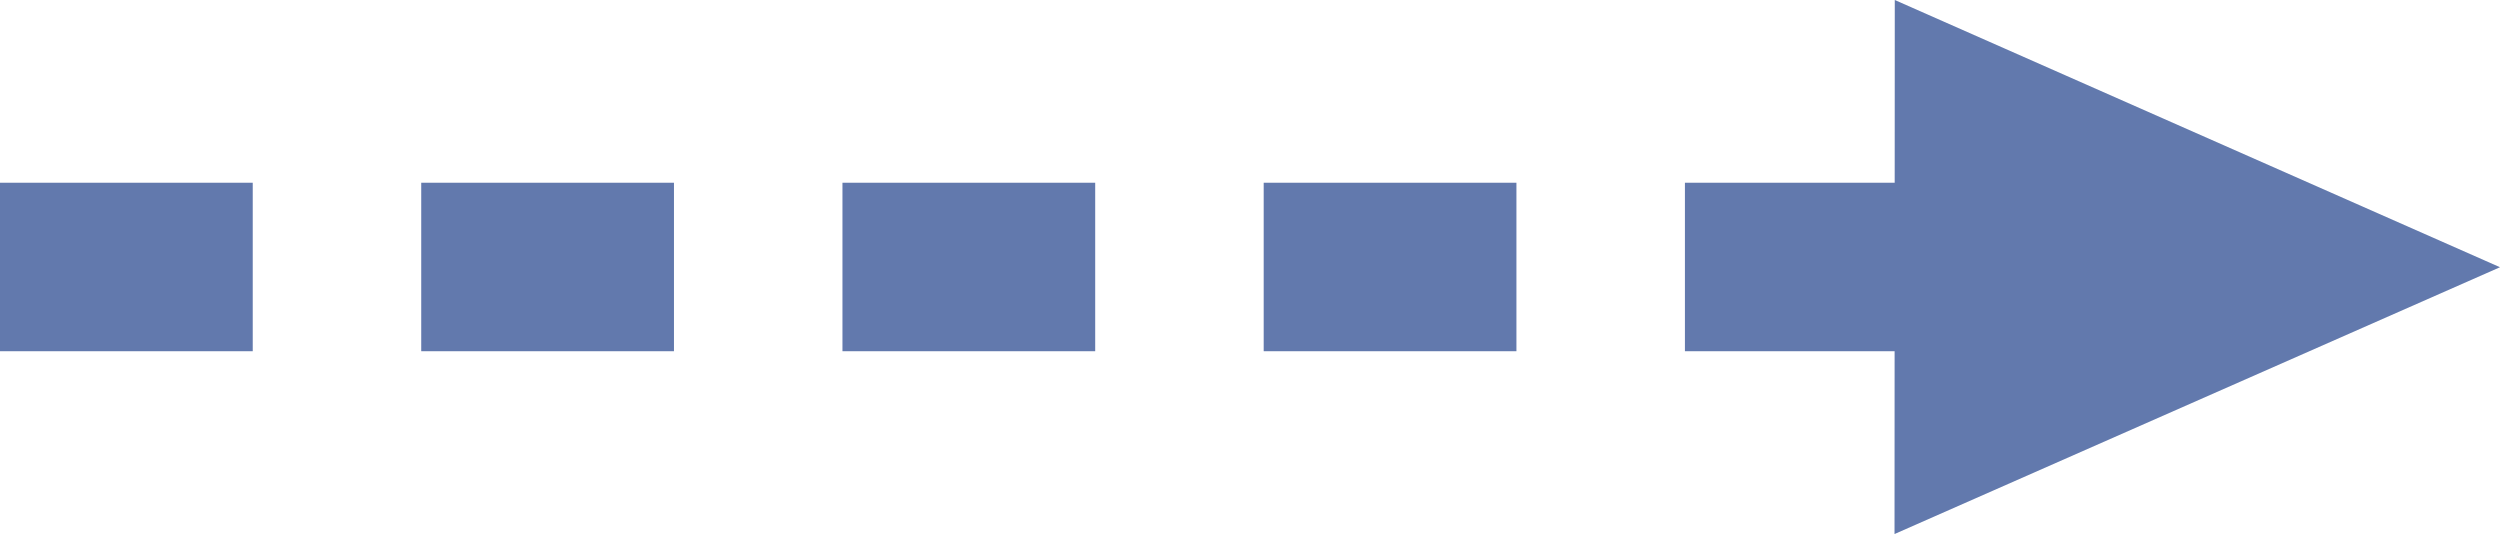 <?xml version="1.0" encoding="utf-8"?>
<!-- Generator: Adobe Illustrator 23.0.3, SVG Export Plug-In . SVG Version: 6.00 Build 0)  -->
<svg version="1.1" id="レイヤー_1" xmlns="http://www.w3.org/2000/svg" xmlns:xlink="http://www.w3.org/1999/xlink" x="0px"
	 y="0px" width="29.675px" height="6.339px" viewBox="0 0 29.675 6.339" enable-background="new 0 0 29.675 6.339"
	 xml:space="preserve">
<g>
	<polygon fill="#6279AD" points="29.675,3.172 22.491,0 22.488,6.339 	"/>
	<line fill="none" stroke="#6279AD" stroke-width="2" stroke-dasharray="3,2" x1="0" y1="3.169" x2="22.677" y2="3.169"/>
</g>
<g>
</g>
<g>
</g>
<g>
</g>
<g>
</g>
<g>
</g>
<g>
</g>
</svg>
